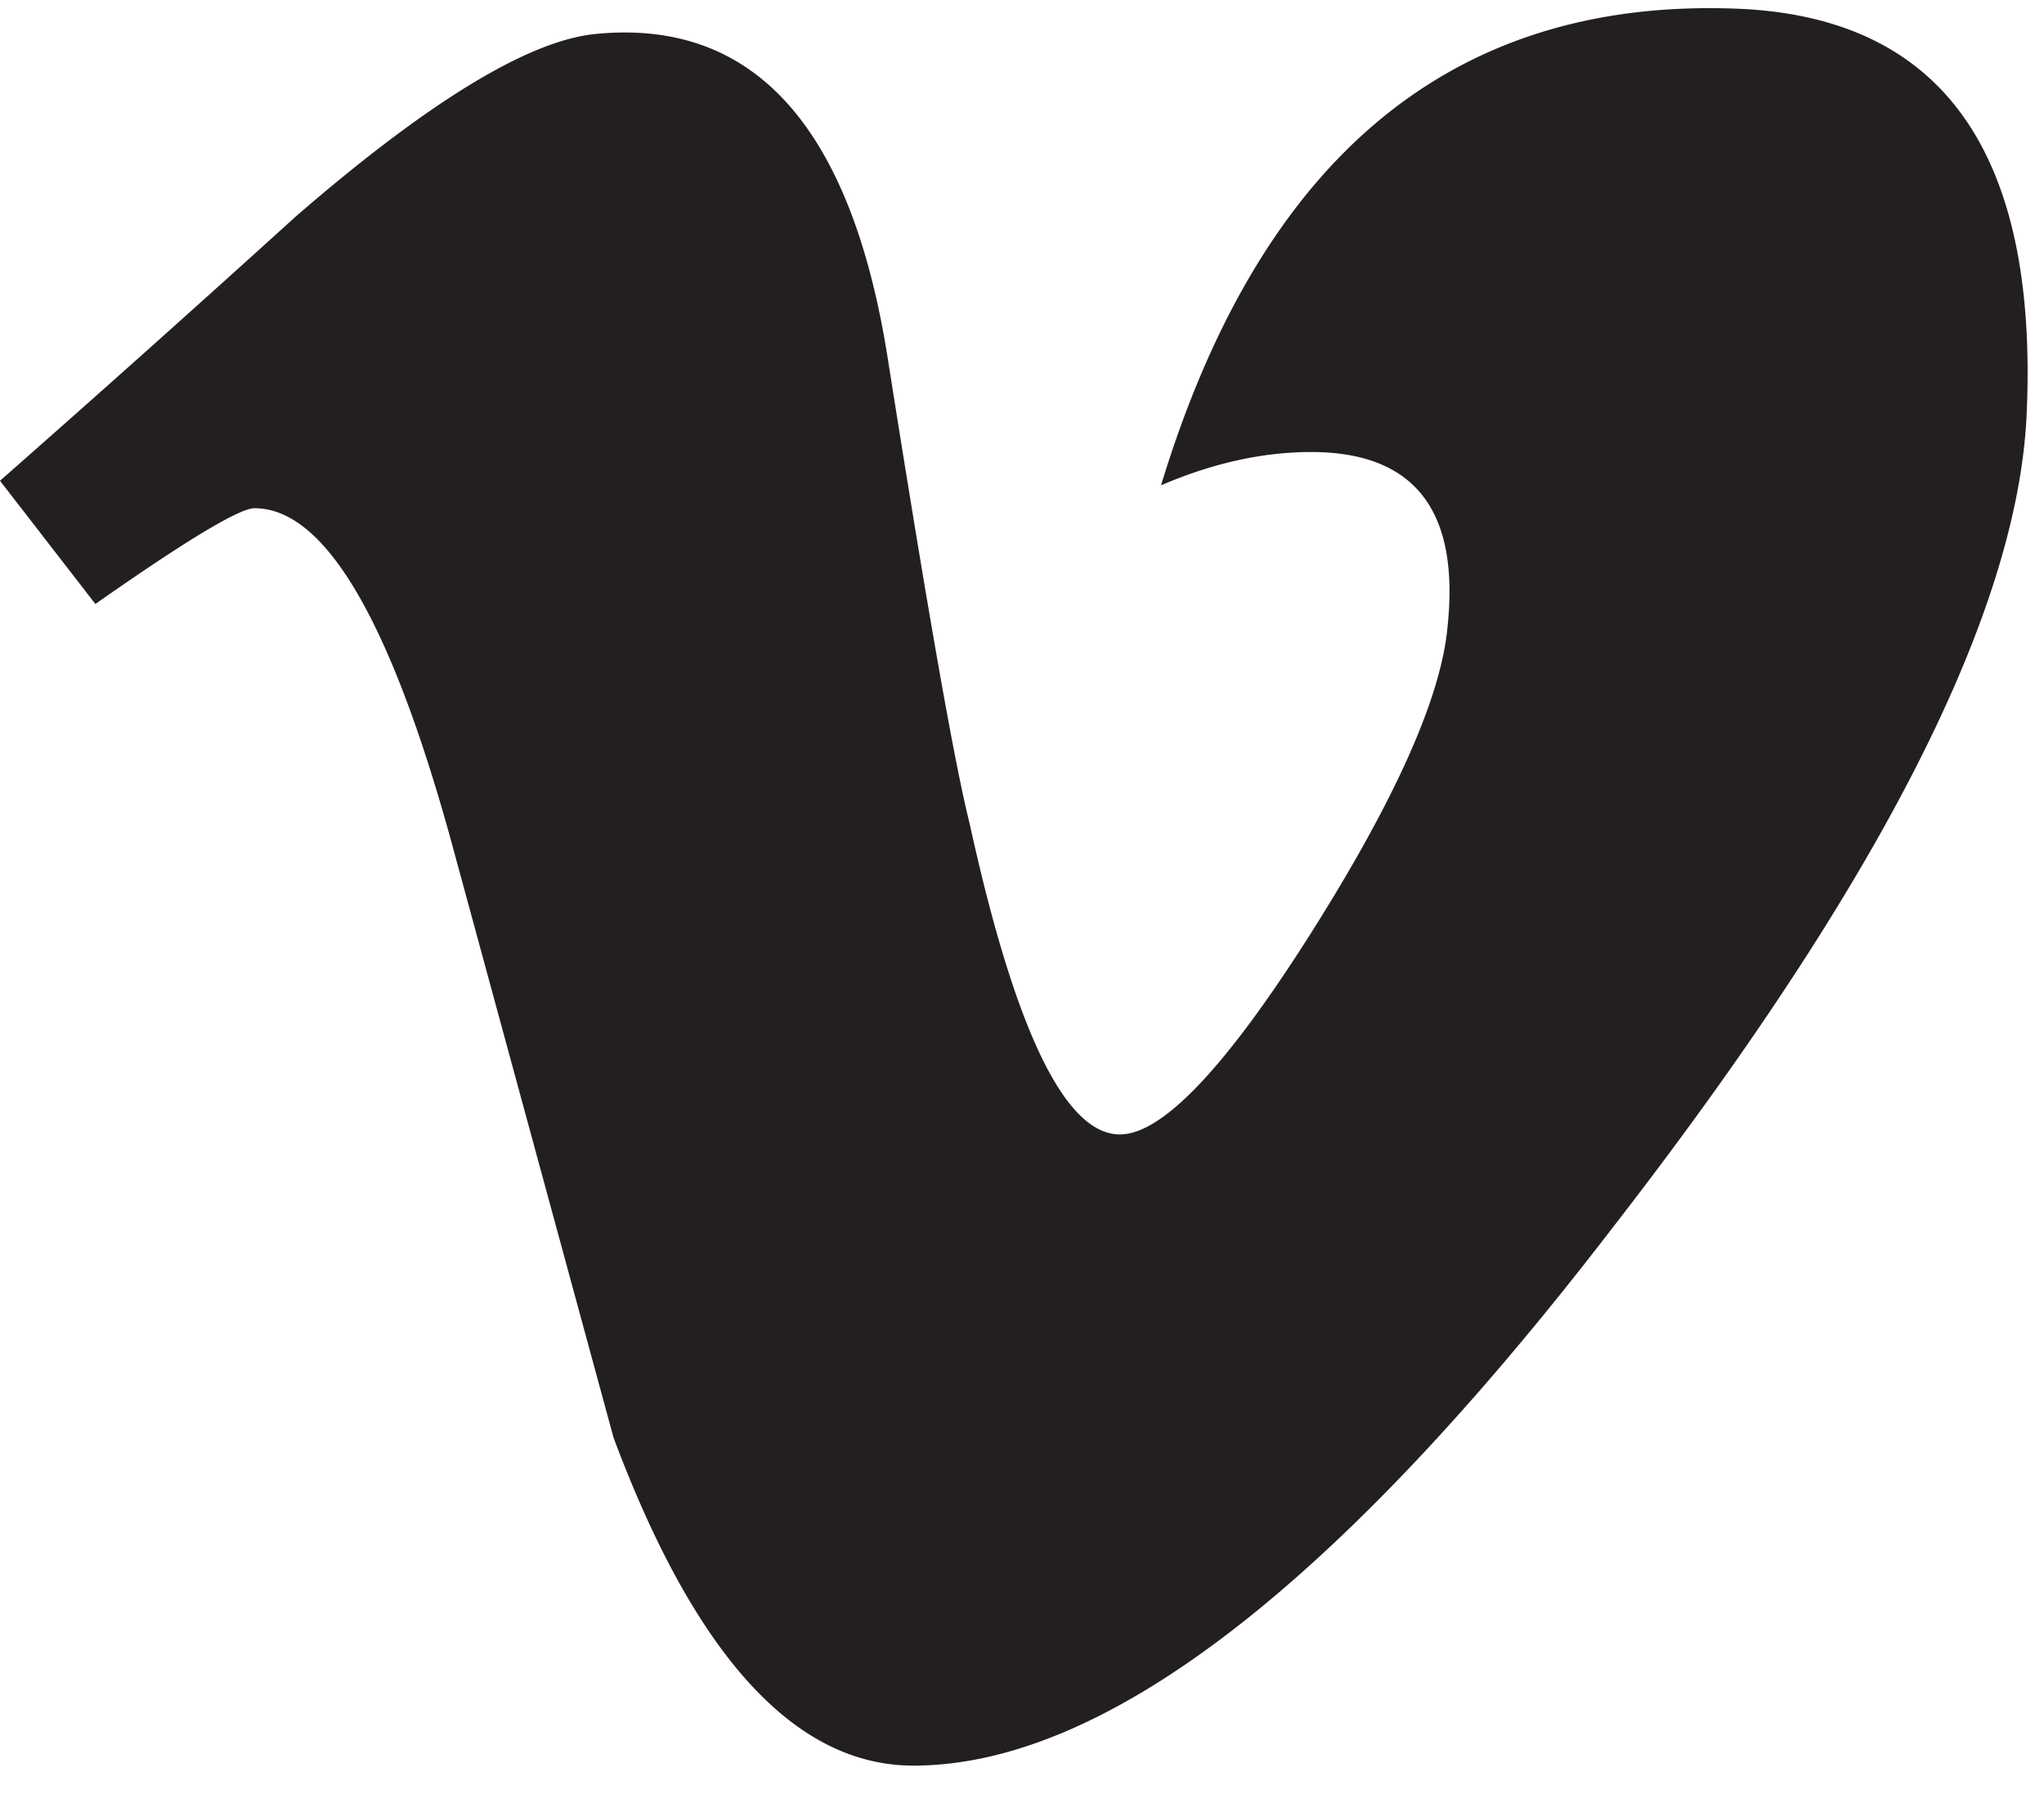 <svg xmlns="http://www.w3.org/2000/svg" width="36" height="32" viewBox="0 0 36 32"><path fill="#231f20" fill-rule="evenodd" d="M35.694 7.303c-.159 3.483-2.587 8.252-7.283 14.305-4.855 6.323-8.963 9.484-12.324 9.484-2.08 0-3.843-1.925-5.281-5.776l-2.883-10.59C6.854 10.877 5.708 8.95 4.483 8.95c-.267 0-1.202.564-2.803 1.686L0 8.466A454.392 454.392 0 005.212 3.81C7.562 1.775 9.327.705 10.502.597c2.78-.268 4.49 1.636 5.133 5.71.694 4.396 1.174 7.13 1.444 8.201.8 3.647 1.682 5.469 2.645 5.469.748 0 1.87-1.183 3.368-3.549 1.495-2.366 2.296-4.166 2.404-5.403.213-2.042-.588-3.065-2.404-3.065-.855 0-1.737.197-2.643.586C22.203 2.786 25.557-.01 30.506.15c3.67.108 5.4 2.492 5.188 7.154"/></svg>